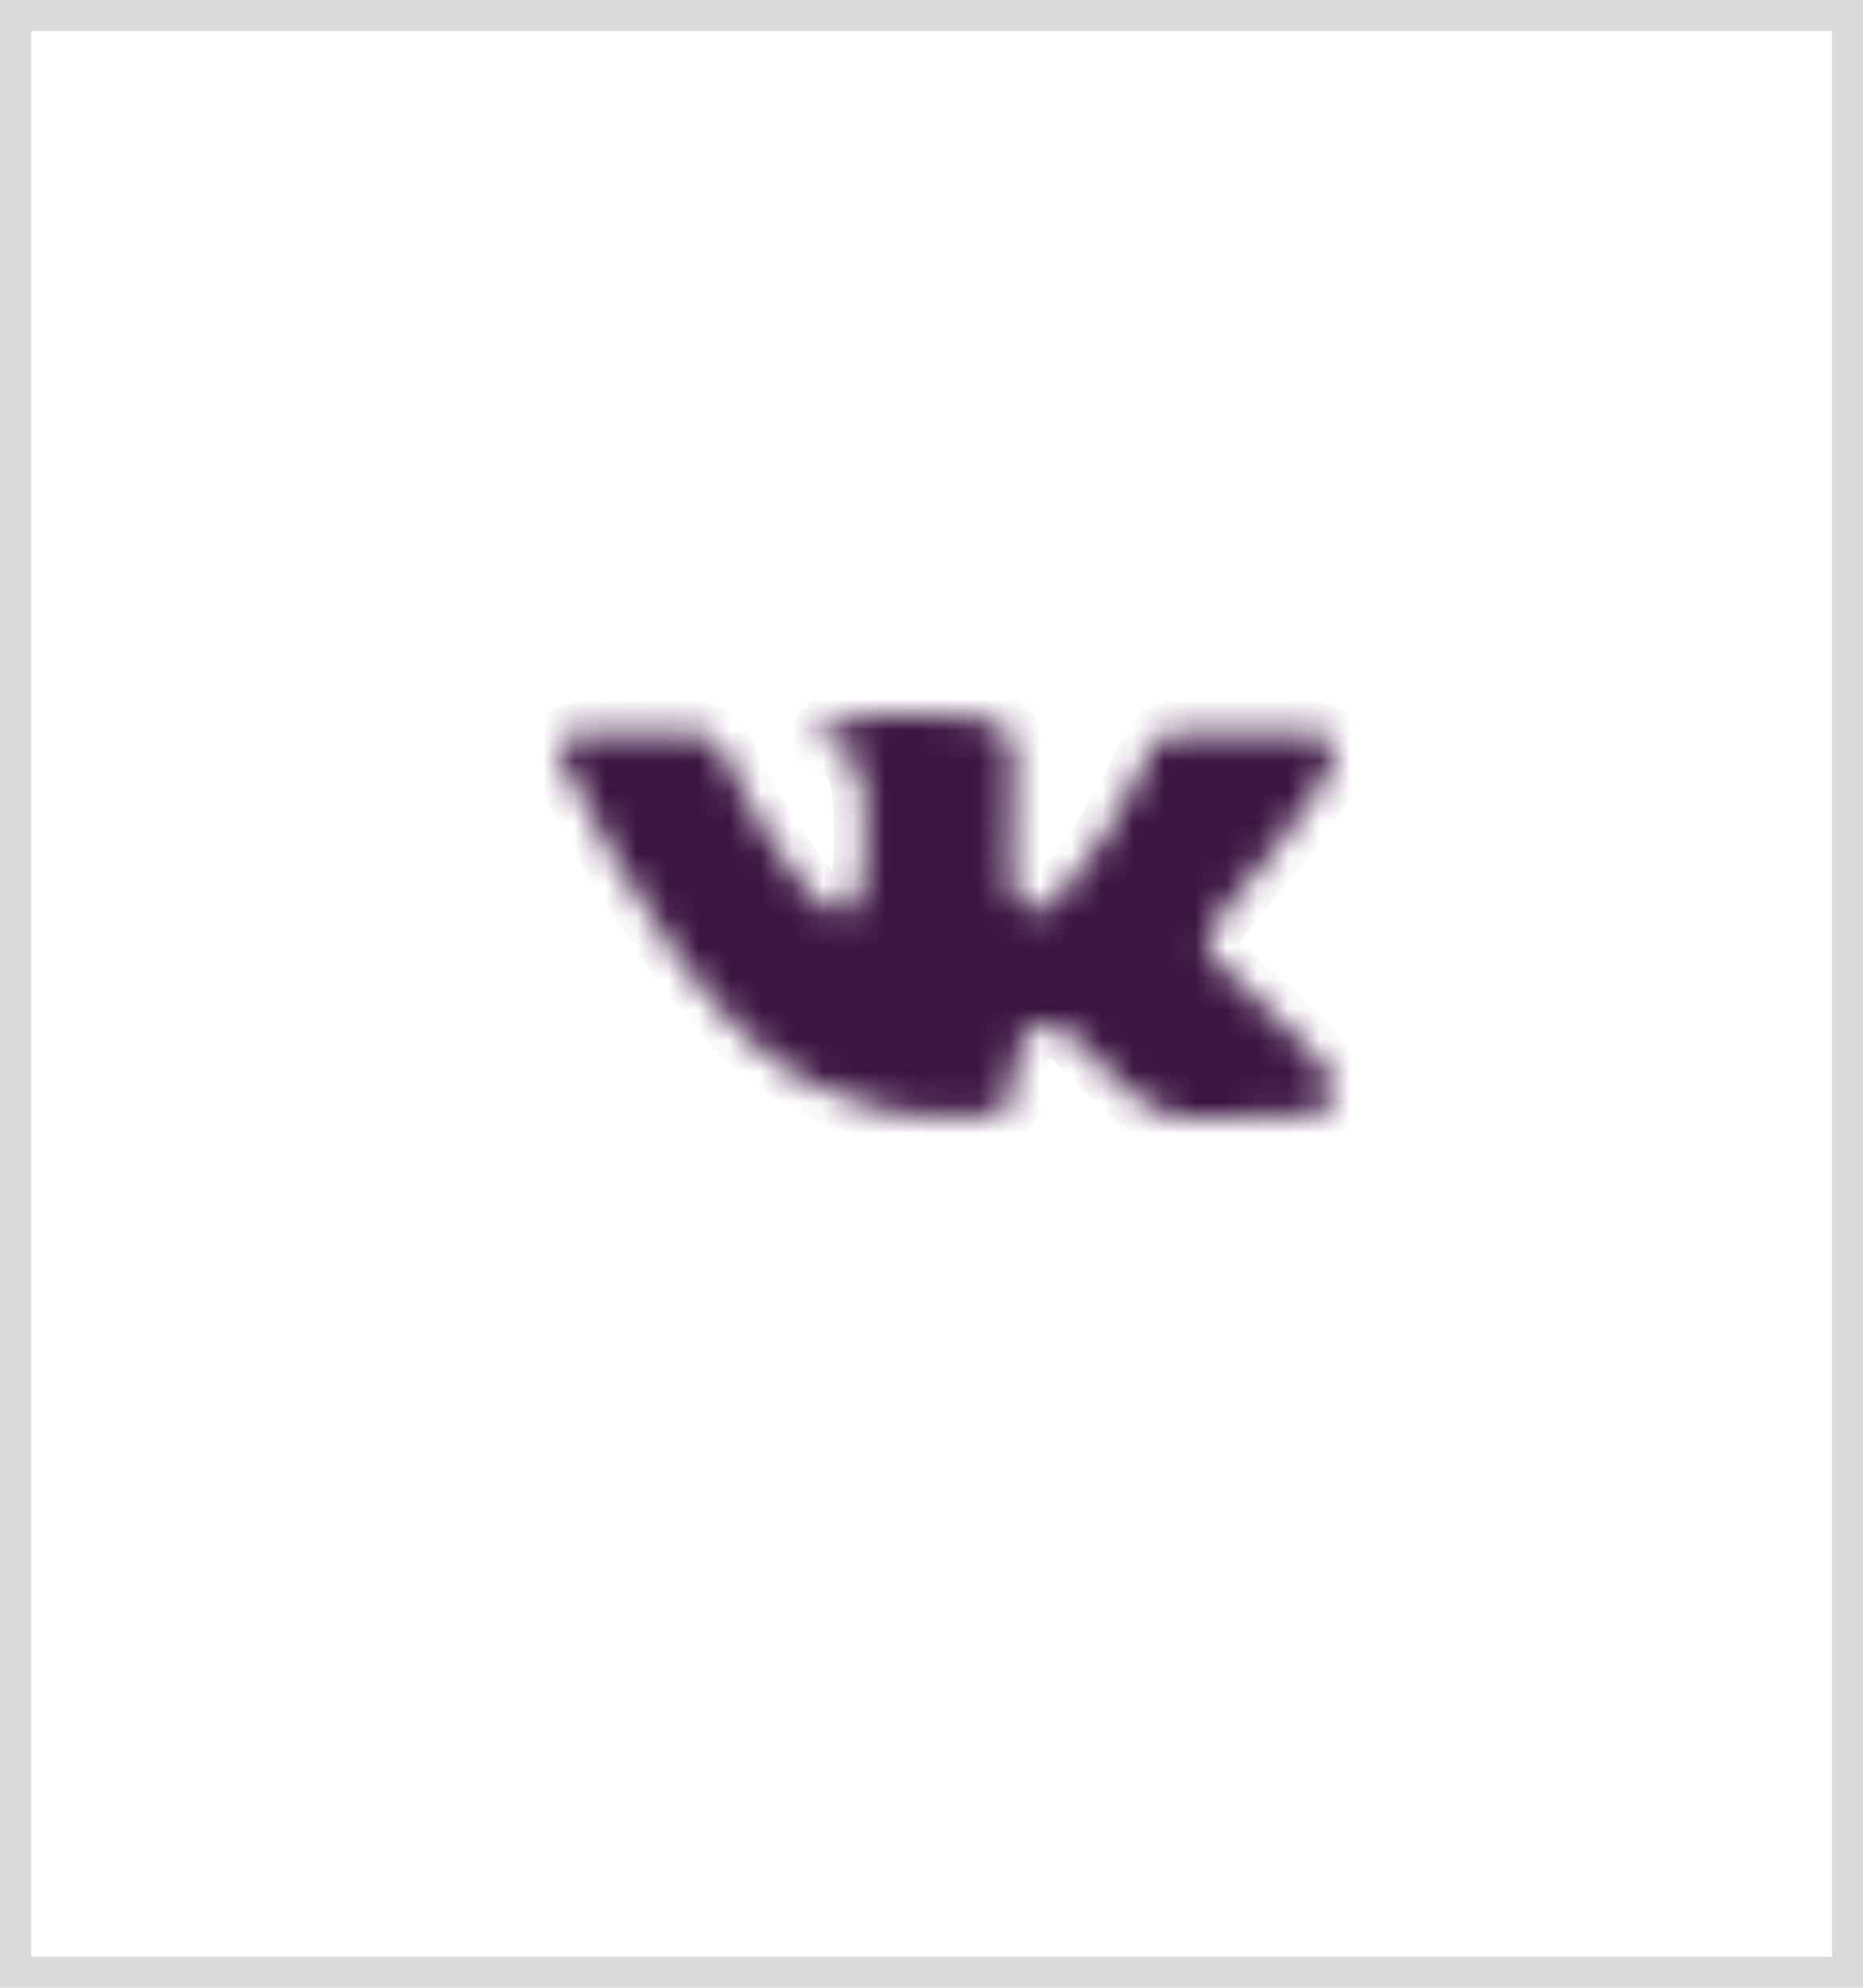 <svg width="60" height="64" viewBox="0 0 60 64" fill="none" xmlns="http://www.w3.org/2000/svg">
<rect x="0.5" y="0.5" width="59" height="63" stroke="#DBDBDB"/>
<mask id="path-2-inside-1" fill="white">
<path fill-rule="evenodd" clip-rule="evenodd" d="M30.232 35.946H31.726C31.726 35.946 32.177 35.9 32.408 35.674C32.62 35.466 32.613 35.076 32.613 35.076C32.613 35.076 32.584 33.248 33.514 32.979C34.432 32.714 35.61 34.745 36.858 35.526C37.803 36.118 38.52 35.988 38.52 35.988L41.859 35.946C41.859 35.946 43.605 35.847 42.777 34.596C42.709 34.493 42.295 33.67 40.295 31.978C38.202 30.207 38.482 30.493 41.004 27.43C42.539 25.564 43.153 24.425 42.961 23.937C42.779 23.472 41.649 23.595 41.649 23.595L37.89 23.616C37.89 23.616 37.611 23.582 37.405 23.694C37.203 23.805 37.073 24.062 37.073 24.062C37.073 24.062 36.478 25.506 35.684 26.734C34.01 29.325 33.341 29.461 33.068 29.301C32.431 28.926 32.59 27.794 32.59 26.991C32.59 24.48 33.008 23.433 31.776 23.162C31.368 23.072 31.067 23.012 30.022 23.003C28.681 22.99 27.546 23.007 26.903 23.294C26.475 23.485 26.145 23.91 26.346 23.934C26.595 23.965 27.157 24.073 27.456 24.443C27.841 24.921 27.827 25.994 27.827 25.994C27.827 25.994 28.049 28.949 27.31 29.316C26.804 29.568 26.109 29.054 24.616 26.703C23.852 25.5 23.274 24.169 23.274 24.169C23.274 24.169 23.163 23.92 22.965 23.787C22.724 23.626 22.387 23.574 22.387 23.574L18.815 23.596C18.815 23.596 18.279 23.609 18.082 23.822C17.907 24.011 18.068 24.402 18.068 24.402C18.068 24.402 20.864 30.366 24.031 33.371C26.934 36.127 30.232 35.946 30.232 35.946Z"/>
</mask>
<path fill-rule="evenodd" clip-rule="evenodd" d="M30.232 35.946H31.726C31.726 35.946 32.177 35.9 32.408 35.674C32.62 35.466 32.613 35.076 32.613 35.076C32.613 35.076 32.584 33.248 33.514 32.979C34.432 32.714 35.61 34.745 36.858 35.526C37.803 36.118 38.52 35.988 38.52 35.988L41.859 35.946C41.859 35.946 43.605 35.847 42.777 34.596C42.709 34.493 42.295 33.67 40.295 31.978C38.202 30.207 38.482 30.493 41.004 27.43C42.539 25.564 43.153 24.425 42.961 23.937C42.779 23.472 41.649 23.595 41.649 23.595L37.89 23.616C37.89 23.616 37.611 23.582 37.405 23.694C37.203 23.805 37.073 24.062 37.073 24.062C37.073 24.062 36.478 25.506 35.684 26.734C34.01 29.325 33.341 29.461 33.068 29.301C32.431 28.926 32.59 27.794 32.59 26.991C32.59 24.48 33.008 23.433 31.776 23.162C31.368 23.072 31.067 23.012 30.022 23.003C28.681 22.99 27.546 23.007 26.903 23.294C26.475 23.485 26.145 23.91 26.346 23.934C26.595 23.965 27.157 24.073 27.456 24.443C27.841 24.921 27.827 25.994 27.827 25.994C27.827 25.994 28.049 28.949 27.31 29.316C26.804 29.568 26.109 29.054 24.616 26.703C23.852 25.5 23.274 24.169 23.274 24.169C23.274 24.169 23.163 23.92 22.965 23.787C22.724 23.626 22.387 23.574 22.387 23.574L18.815 23.596C18.815 23.596 18.279 23.609 18.082 23.822C17.907 24.011 18.068 24.402 18.068 24.402C18.068 24.402 20.864 30.366 24.031 33.371C26.934 36.127 30.232 35.946 30.232 35.946Z" fill="#3C1642" stroke="#3C1642" stroke-width="2" mask="url(#path-2-inside-1)"/>
</svg>
